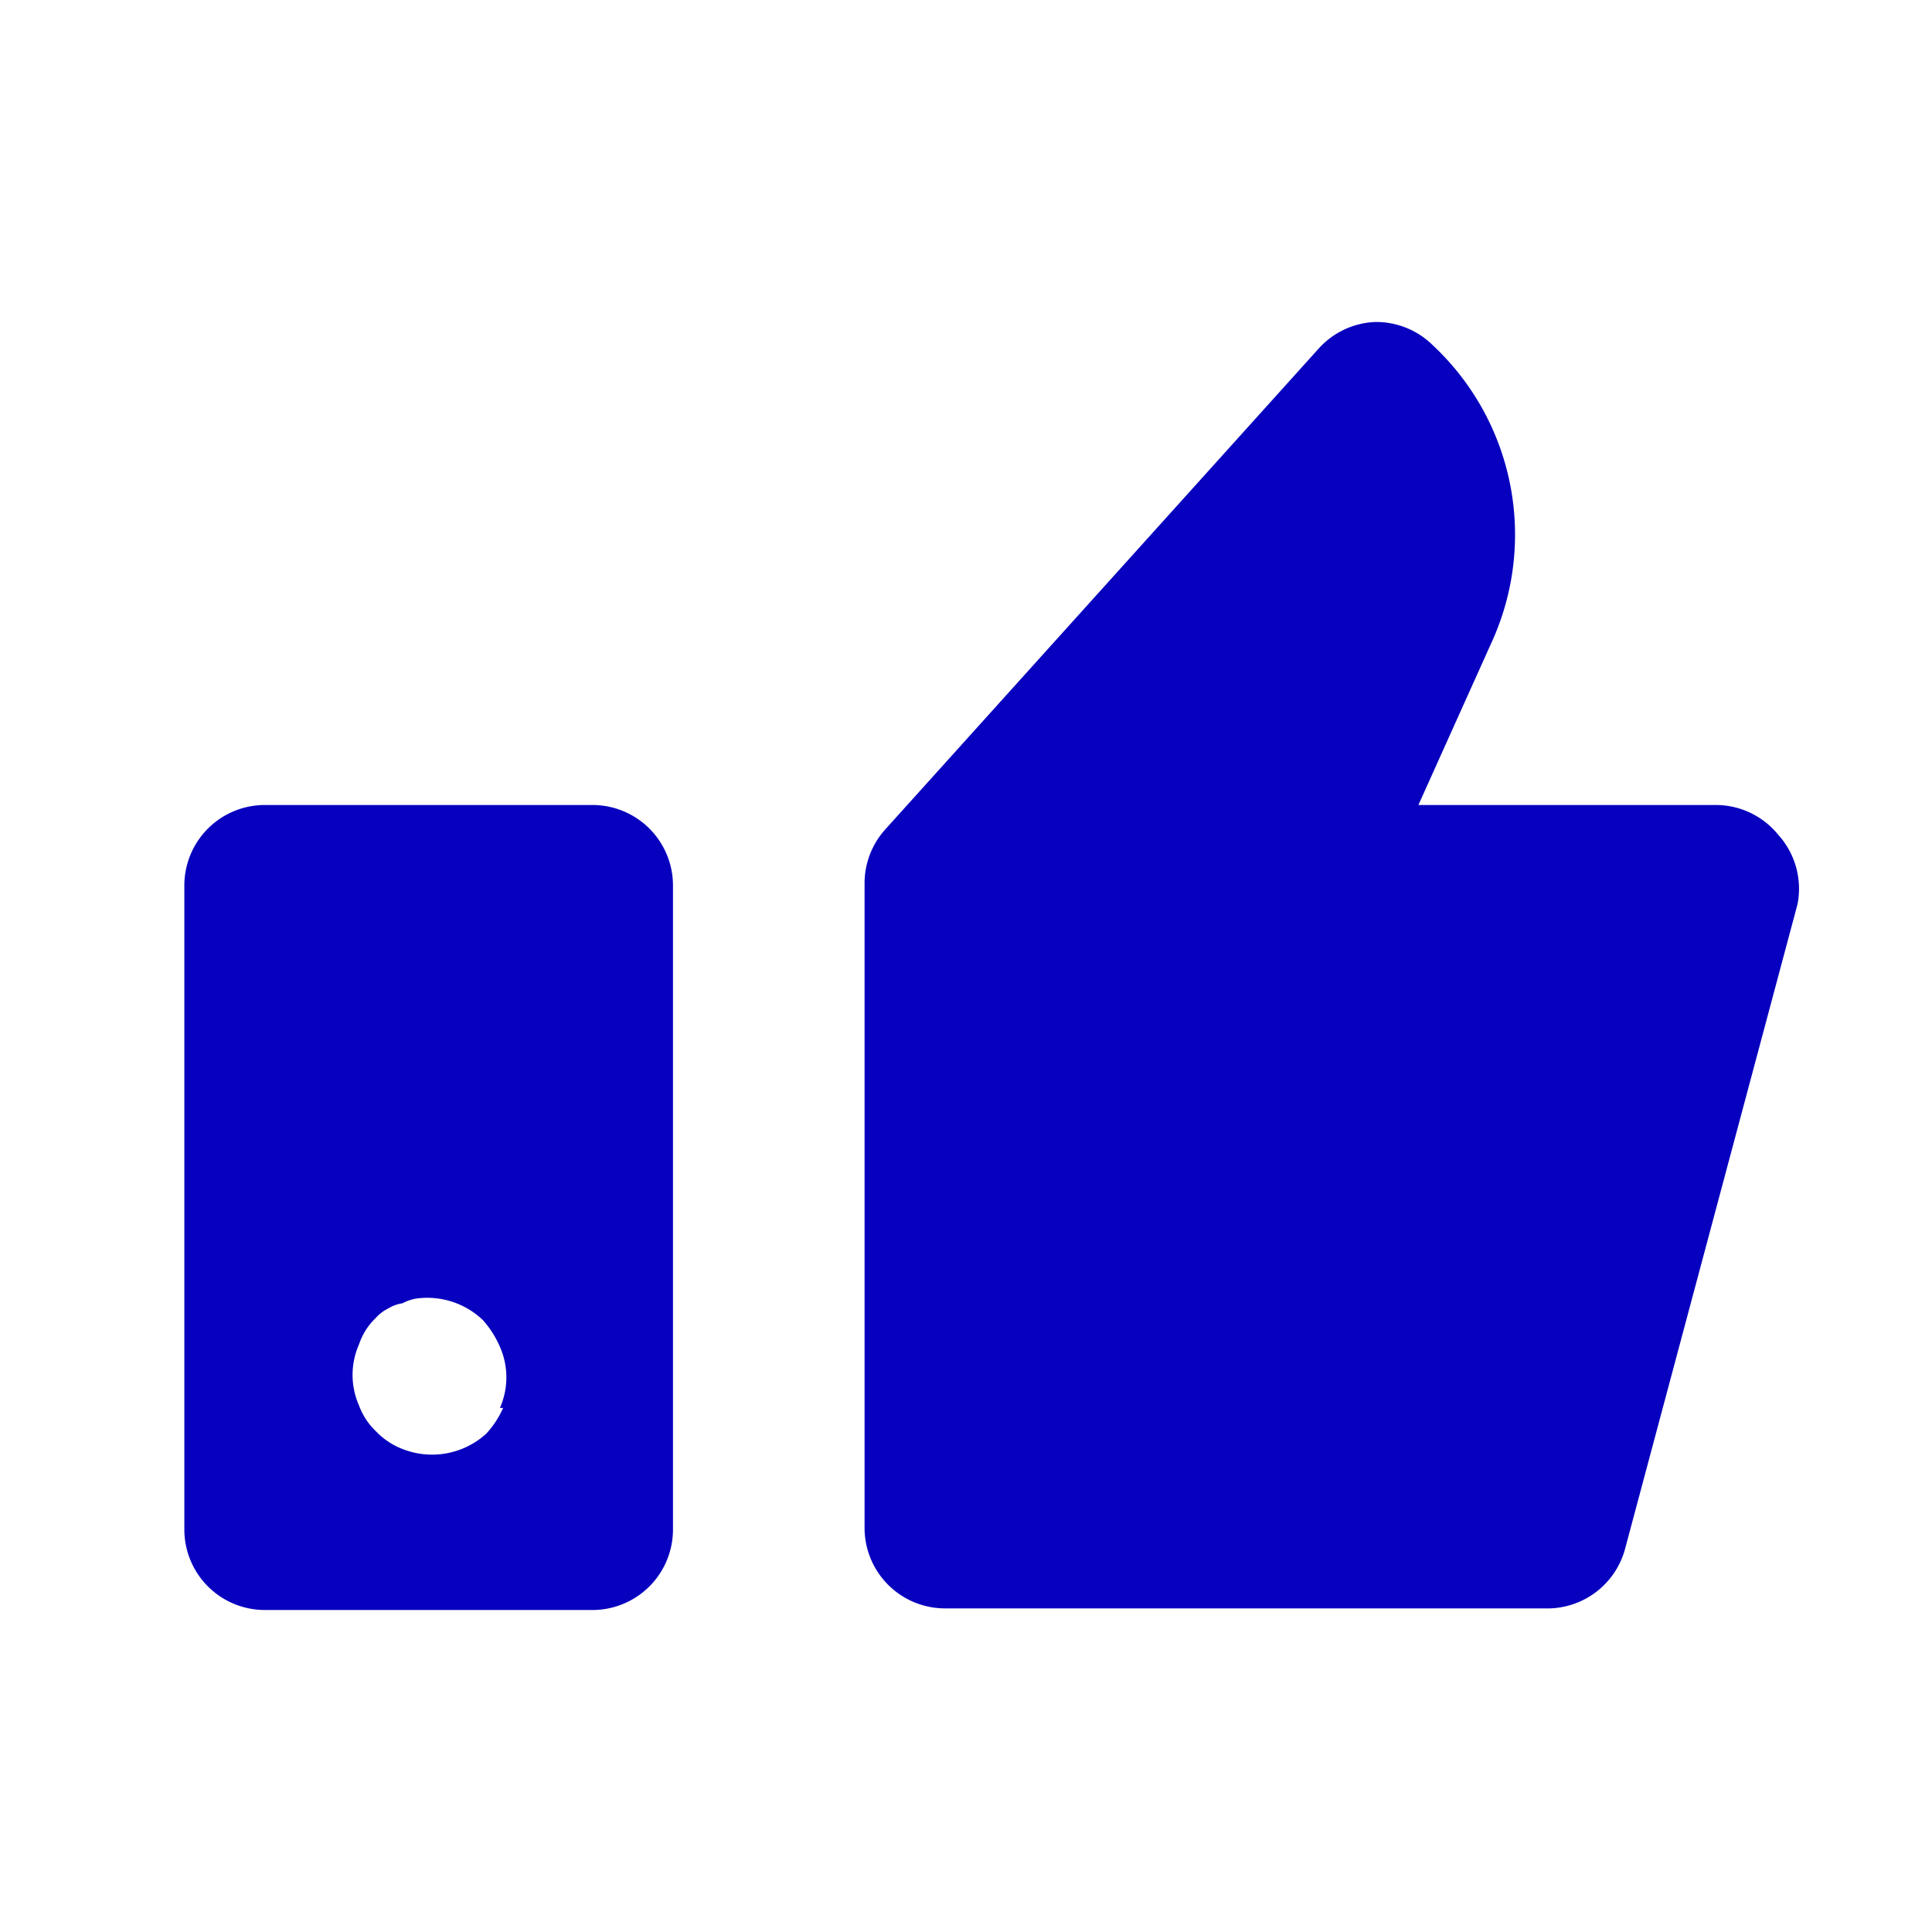 <svg xmlns="http://www.w3.org/2000/svg" id="Layer_2" data-name="Layer 2" viewBox="0 0 24 24" fill="#0800BF"><path d="M7.36,10H3.29a1,1,0,0,0-1,1v8a1,1,0,0,0,1,1H7.36a1,1,0,0,0,1-1V11A1,1,0,0,0,7.36,10ZM6.25,17.49a1.18,1.18,0,0,1-.21.32A1,1,0,0,1,5,18a.91.91,0,0,1-.33-.22.85.85,0,0,1-.21-.32.94.94,0,0,1,0-.76.81.81,0,0,1,.21-.33.52.52,0,0,1,.16-.12A.46.46,0,0,1,5,16.19a.55.55,0,0,1,.18-.06A1,1,0,0,1,6,16.4a1.24,1.24,0,0,1,.21.33.94.94,0,0,1,0,.76Z" fill="#0800BF"></path><path d="M22.09,10.37A1,1,0,0,0,21.3,10H17.62l.9-2a3.22,3.22,0,0,0-.72-3.71A1,1,0,0,0,17.08,4a1,1,0,0,0-.69.32L11,10.3a1,1,0,0,0-.26.68v8a1,1,0,0,0,1,1h7.45a1,1,0,0,0,1-.75l2.14-8A1,1,0,0,0,22.09,10.37Z" fill="#0800BF"></path></svg>